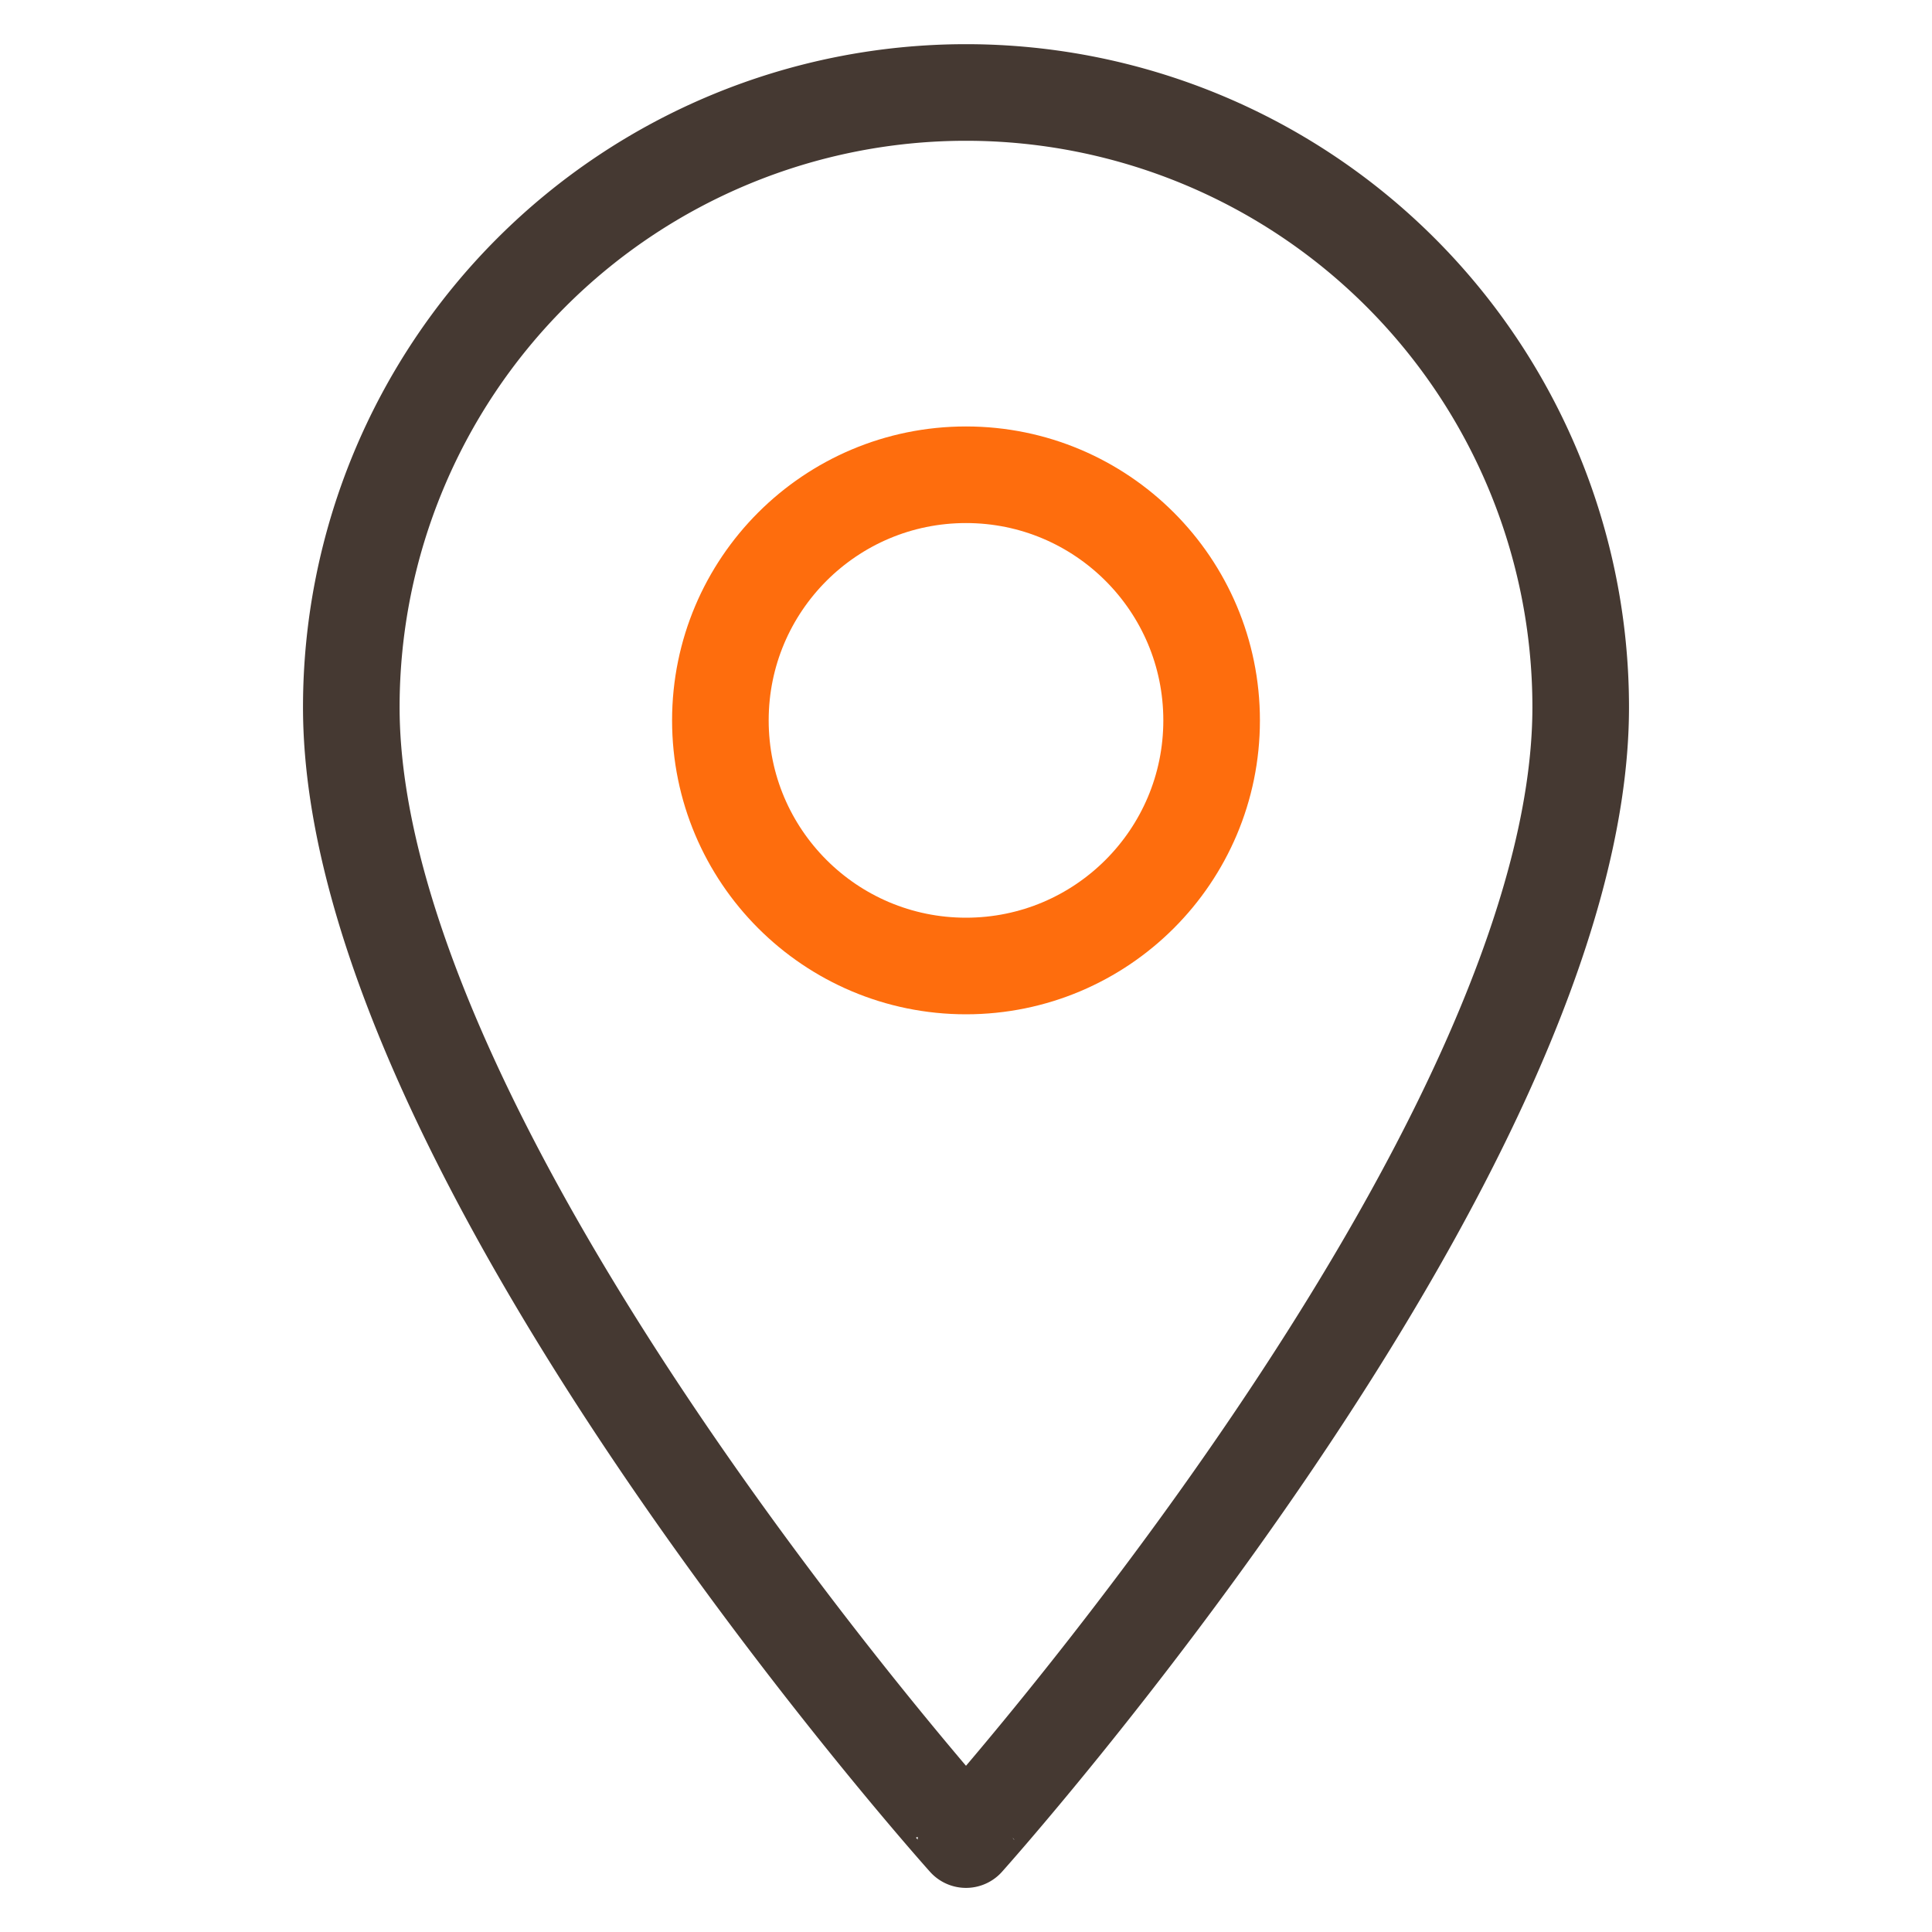 <svg xmlns="http://www.w3.org/2000/svg" width="30" height="30" viewBox="0 0 30 30"><g id="ic_access" transform="translate(-223 -728.496)"><path id="長方形_9" data-name="長方形 9" d="M0 0h30v30H0z" transform="translate(223 728.496)" fill="rgba(255,255,255,0)"/><g id="_813_pin_h" data-name="813_pin_h" transform="translate(228.455 729.932)"><path id="パス_34" data-name="パス 34" d="M29.09 14.425c0 6.941-9.545 17.584-9.545 17.584S10 21.366 10 14.425a9.545 9.545.0 0 1 19.09.0z" transform="translate(-10 -4.88)" fill="none" stroke="#453932" stroke-linecap="round" stroke-linejoin="round" stroke-width="1.5"/><circle id="楕円形_1" data-name="楕円形 1" cx="3.814" cy="3.814" r="3.814" transform="translate(5.731 5.936)" fill="none" stroke="#fe6d0d" stroke-linecap="round" stroke-linejoin="round" stroke-width="1.5"/></g></g></svg>